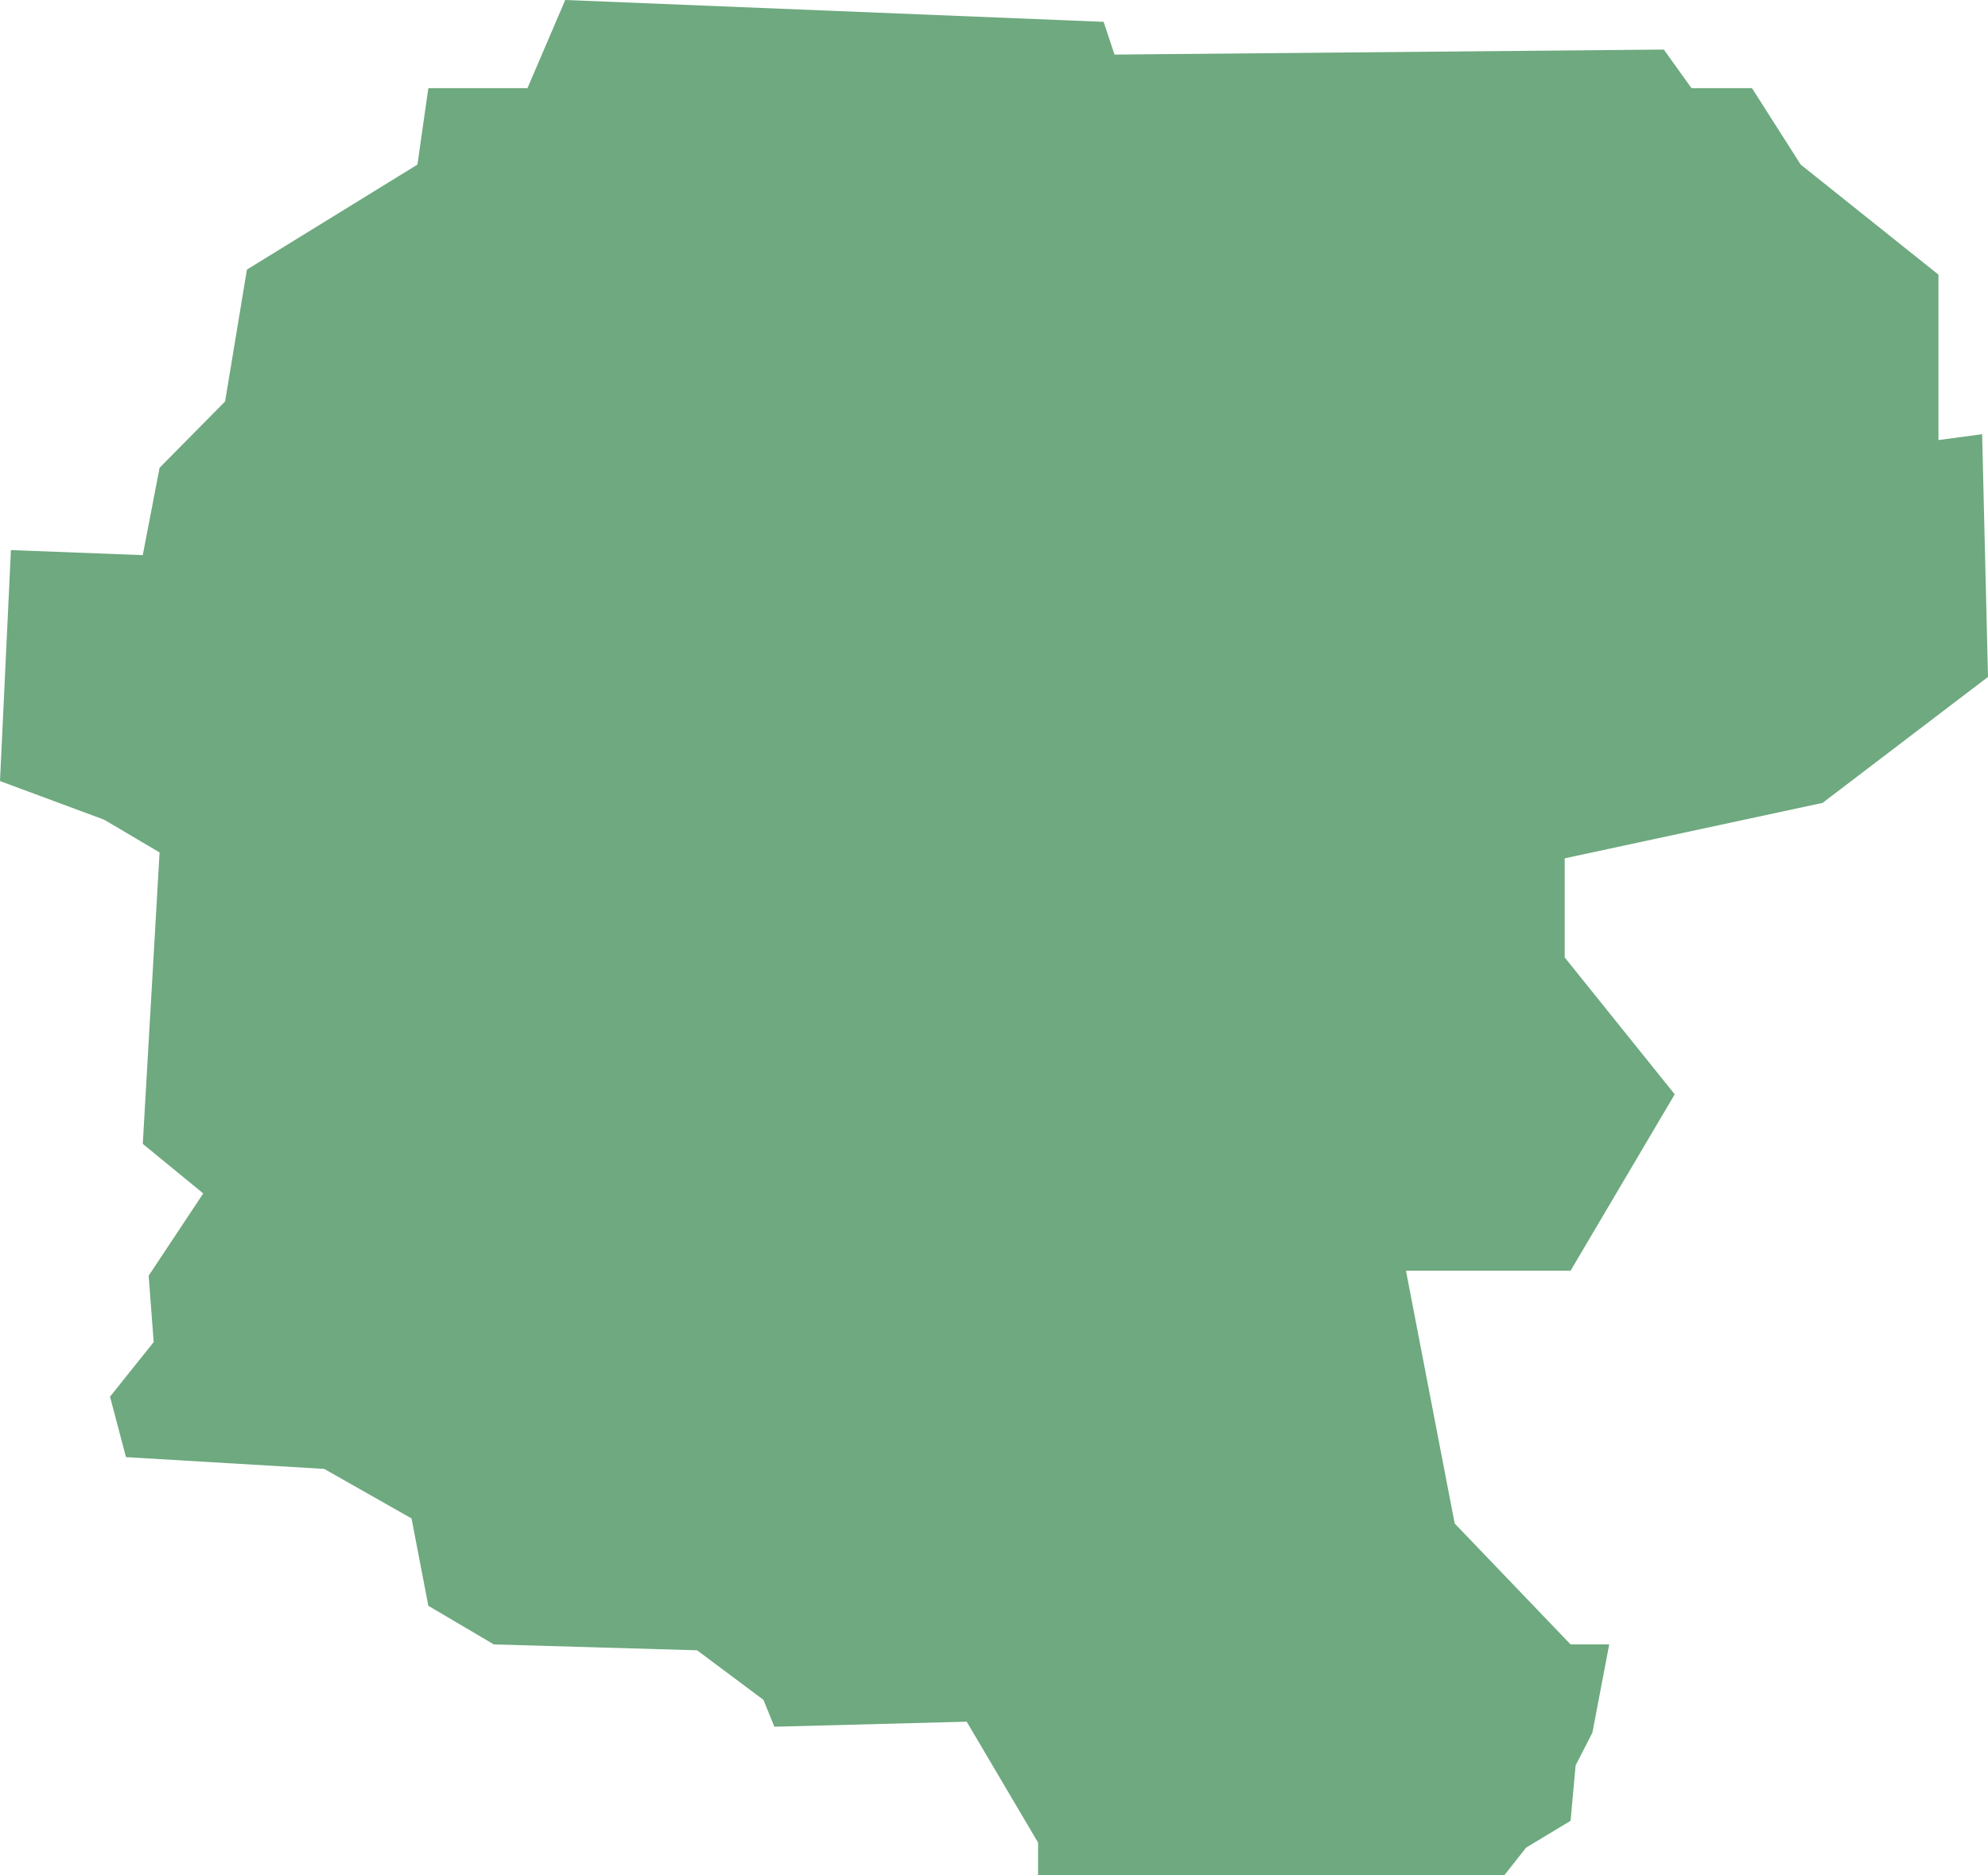 <?xml version="1.0" encoding="UTF-8"?>
<!DOCTYPE svg PUBLIC "-//W3C//DTD SVG 1.1//EN" "http://www.w3.org/Graphics/SVG/1.1/DTD/svg11.dtd">
<!-- Creator: CorelDRAW X8 -->
<svg xmlns="http://www.w3.org/2000/svg" xml:space="preserve" width="100%" height="100%" version="1.1" shape-rendering="geometricPrecision" text-rendering="geometricPrecision" image-rendering="optimizeQuality" fill-rule="evenodd" clip-rule="evenodd"
viewBox="0 0 2367 2233"
 xmlns:xlink="http://www.w3.org/1999/xlink">
 <g id="Layer_x0020_1">
  <g id="Layers">
   <g id="India_Districts_selection">
    <polygon fill="#6EA97F" points="1916,1958 1896,2063 1876,2102 1870,2168 1817,2200 1791,2233 1236,2233 1236,2194 1151,2050 922,2056 909,2024 830,1965 588,1958 510,1912 490,1808 386,1749 150,1735 131,1663 183,1598 177,1519 242,1421 170,1362 190,1015 124,976 0,930 13,655 170,661 190,557 268,478 294,321 497,196 510,105 628,105 673,0 1314,26 1327,65 1981,59 2014,105 2086,105 2144,196 2308,327 2308,524 2360,517 2367,806 2170,956 1863,1022 1863,1140 1994,1303 1870,1513 1674,1513 1732,1814 1870,1958 "/>
   </g>
  </g>
 </g>
</svg>
